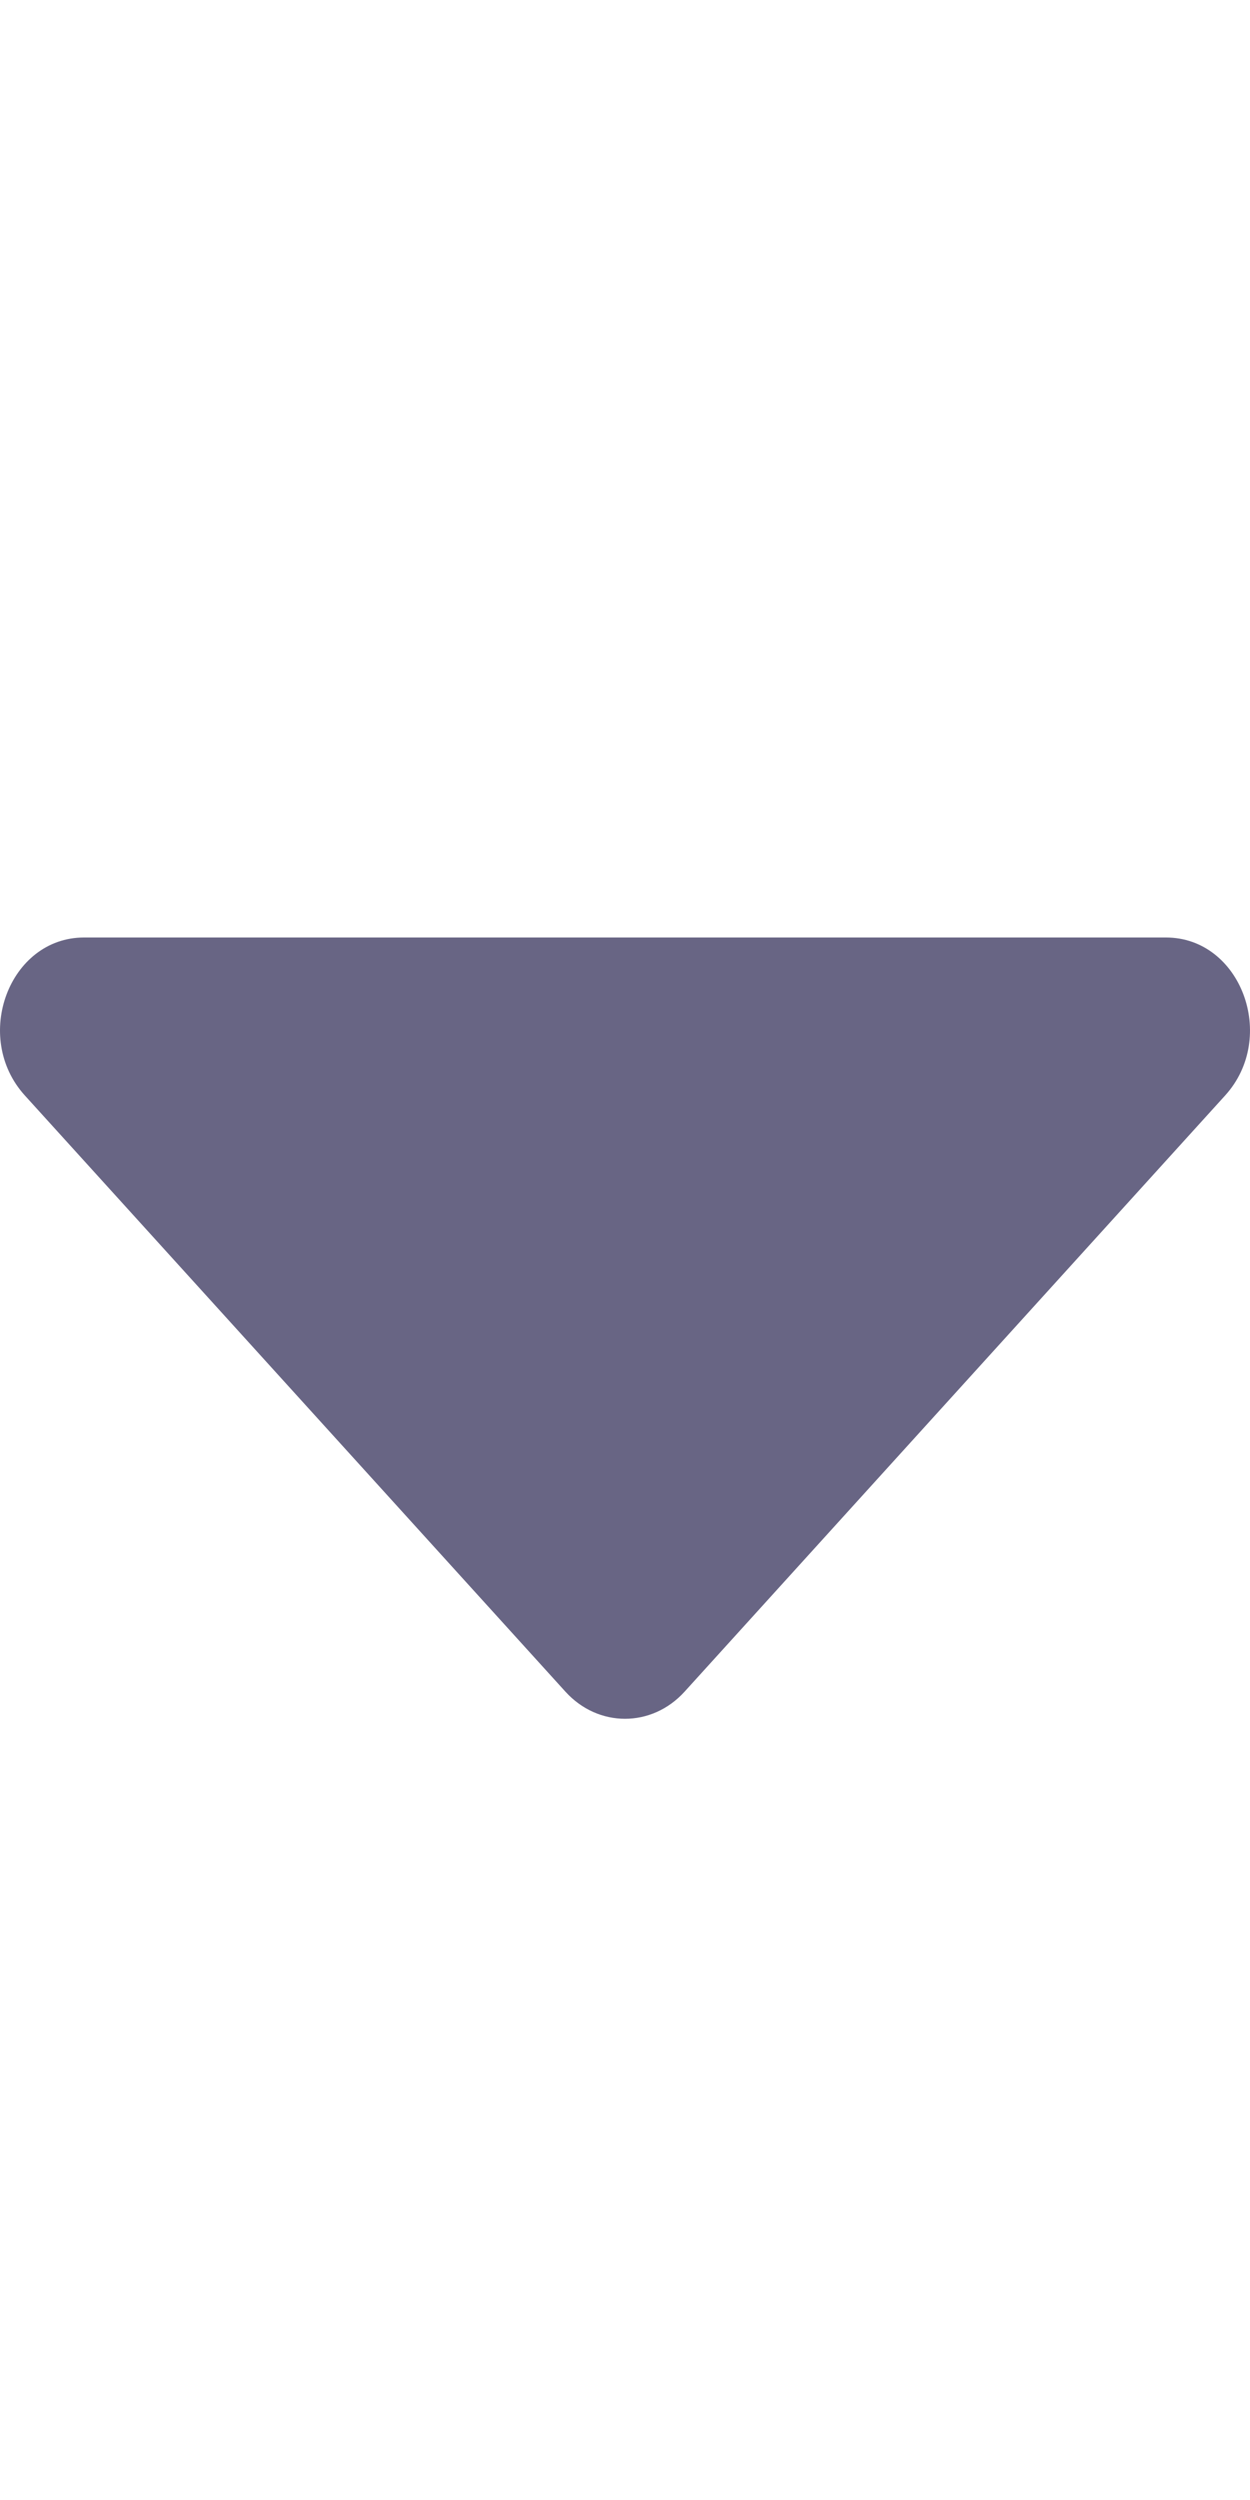 <svg width="8" height="16" viewBox="0 0 8 16" fill="none" xmlns="http://www.w3.org/2000/svg">
<path d="M0.538 6H7.462C7.941 6 8.18 6.637 7.841 7.011L4.381 10.827C4.171 11.058 3.829 11.058 3.619 10.827L0.159 7.011C-0.18 6.637 0.059 6 0.538 6Z" fill="#686584"/>
</svg>
